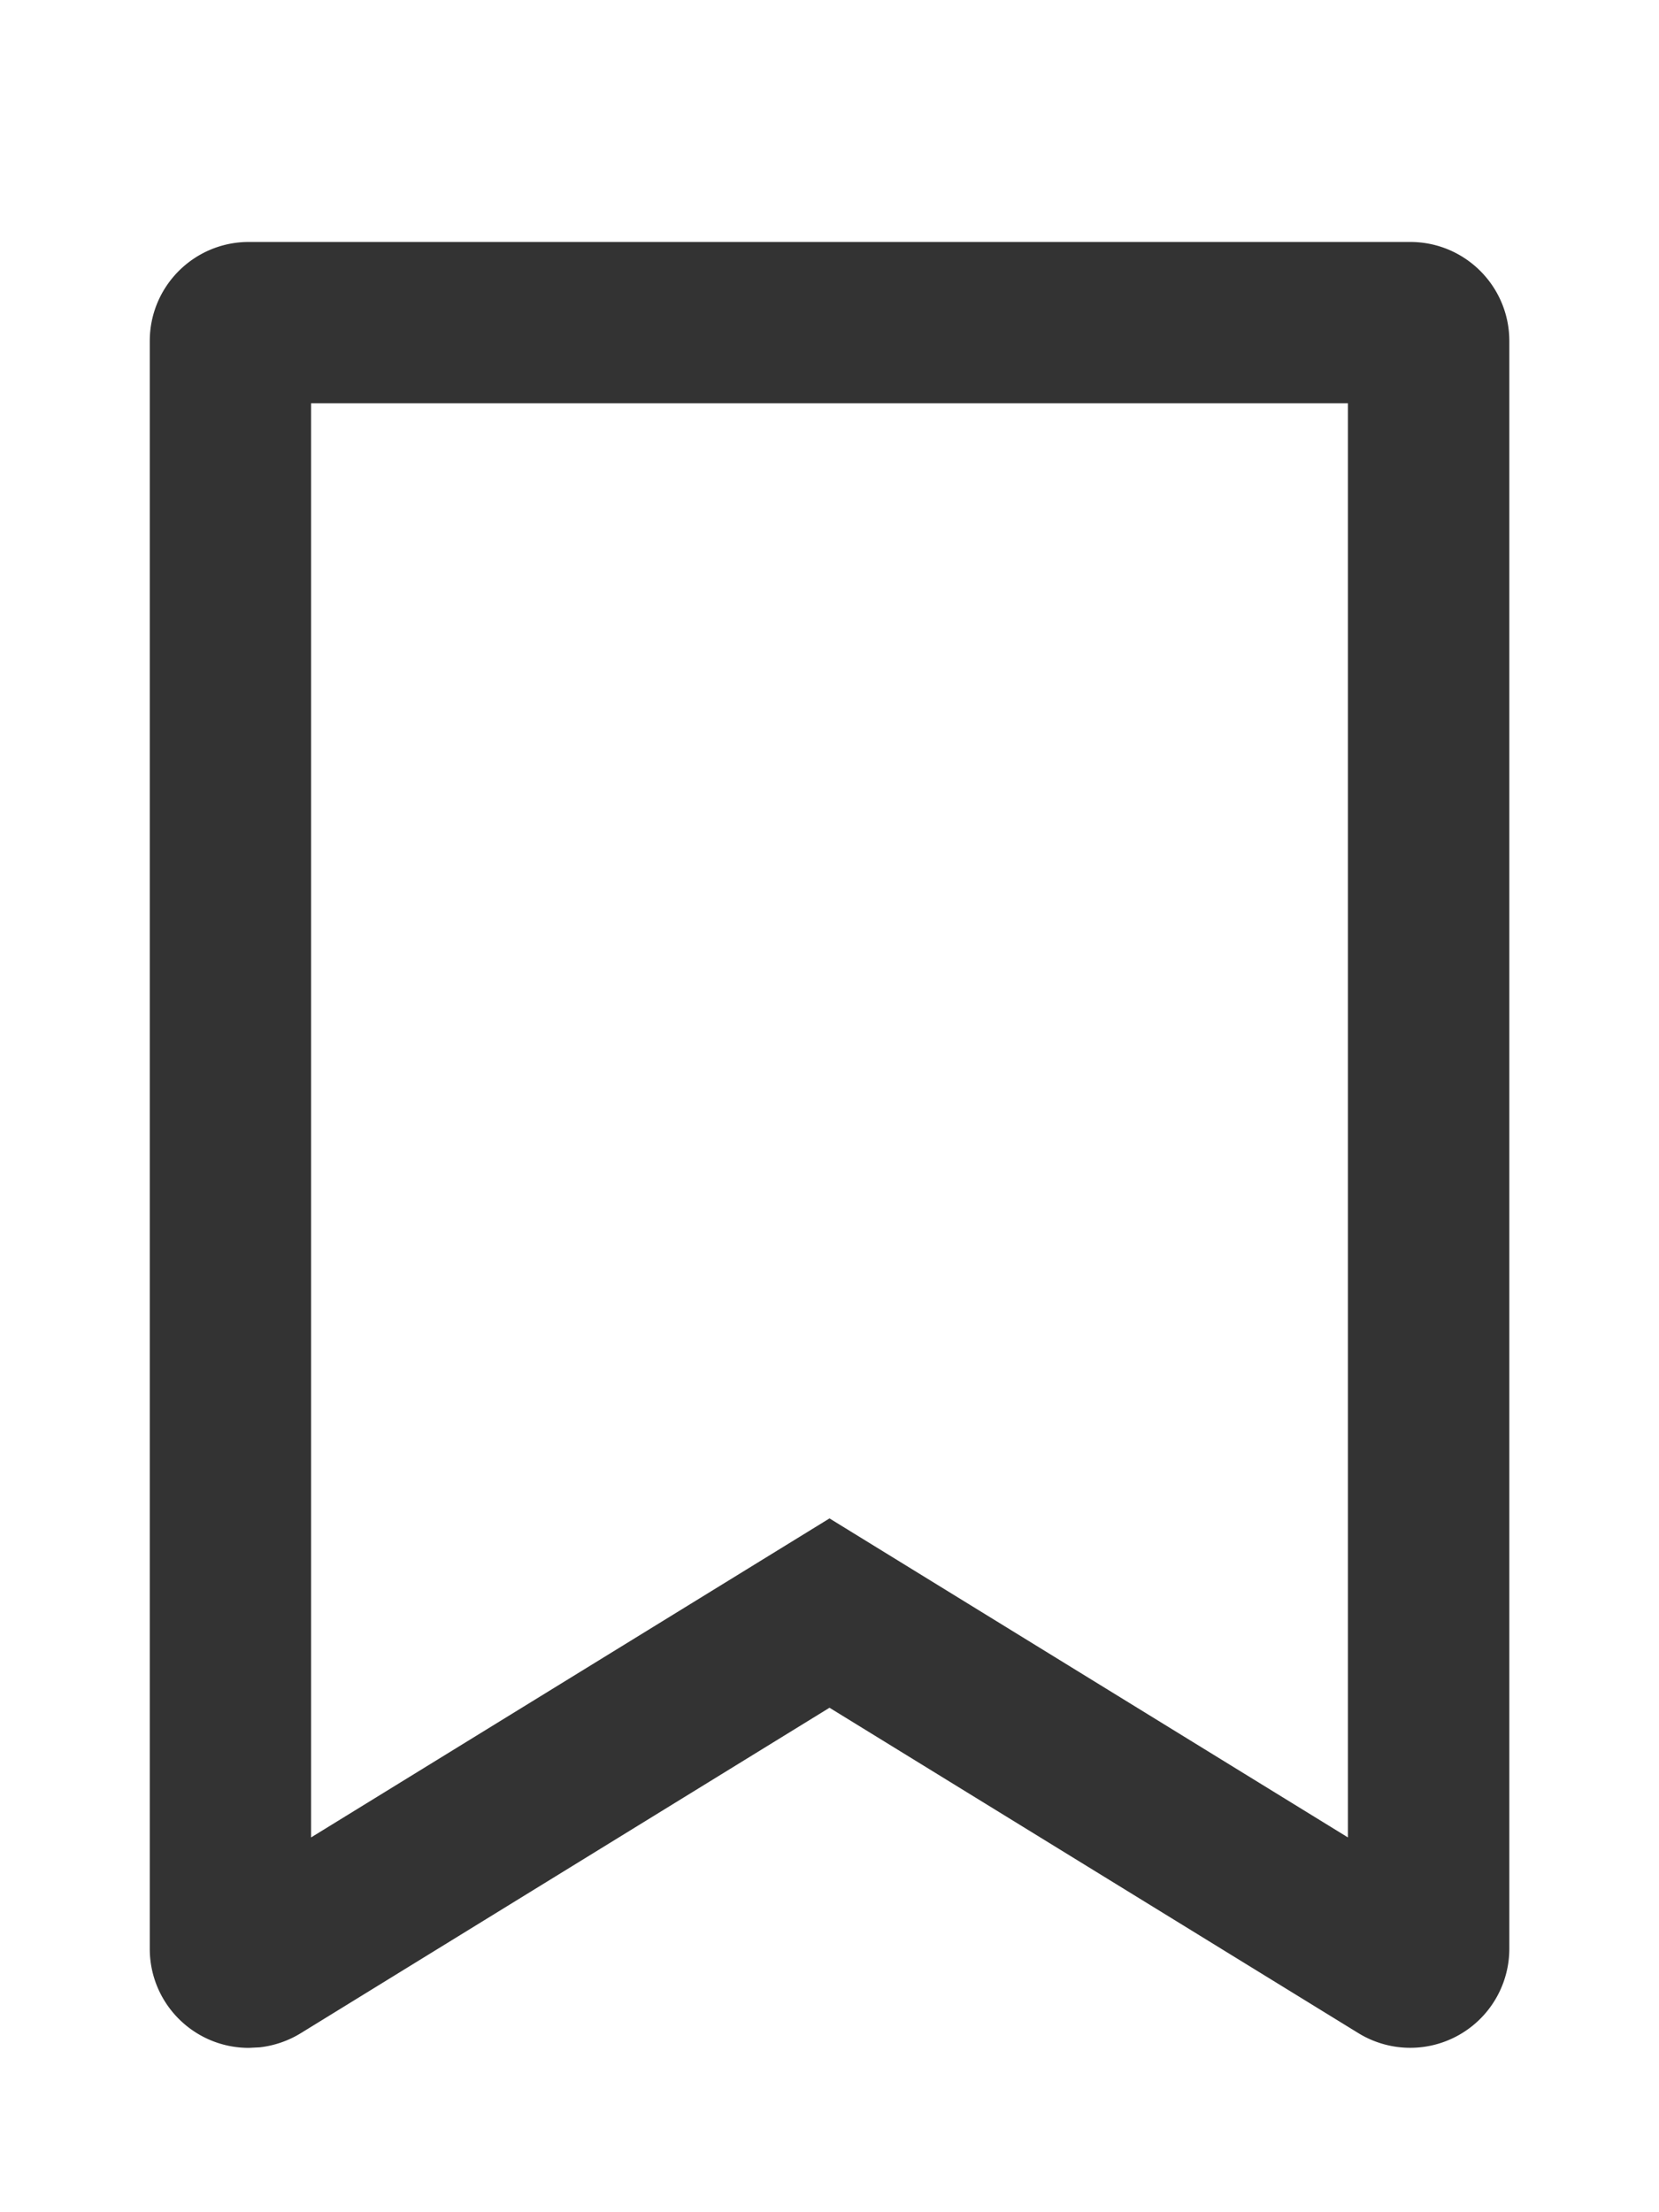 <svg width="18" height="24" viewBox="0 0 18 24" xmlns="http://www.w3.org/2000/svg">
    <g fill="none" fill-rule="evenodd">
        <path d="M0 0h18v24H0z"/>
        <path d="M15.3 2.625H2.7c-.594 0-1.075.481-1.075 1.075v17.442c0 .594.481 1.075 1.075 1.075l.119-.006c.157-.018.309-.07.444-.153L9 18.527l5.738 3.53a1.075 1.075 0 0 0 1.638-.915V3.7c0-.594-.481-1.075-1.075-1.075zm-.675 1.75v15.559L9 16.473l-5.625 3.461V4.375h11.25z" fill="#333"/>
    </g>
</svg>
